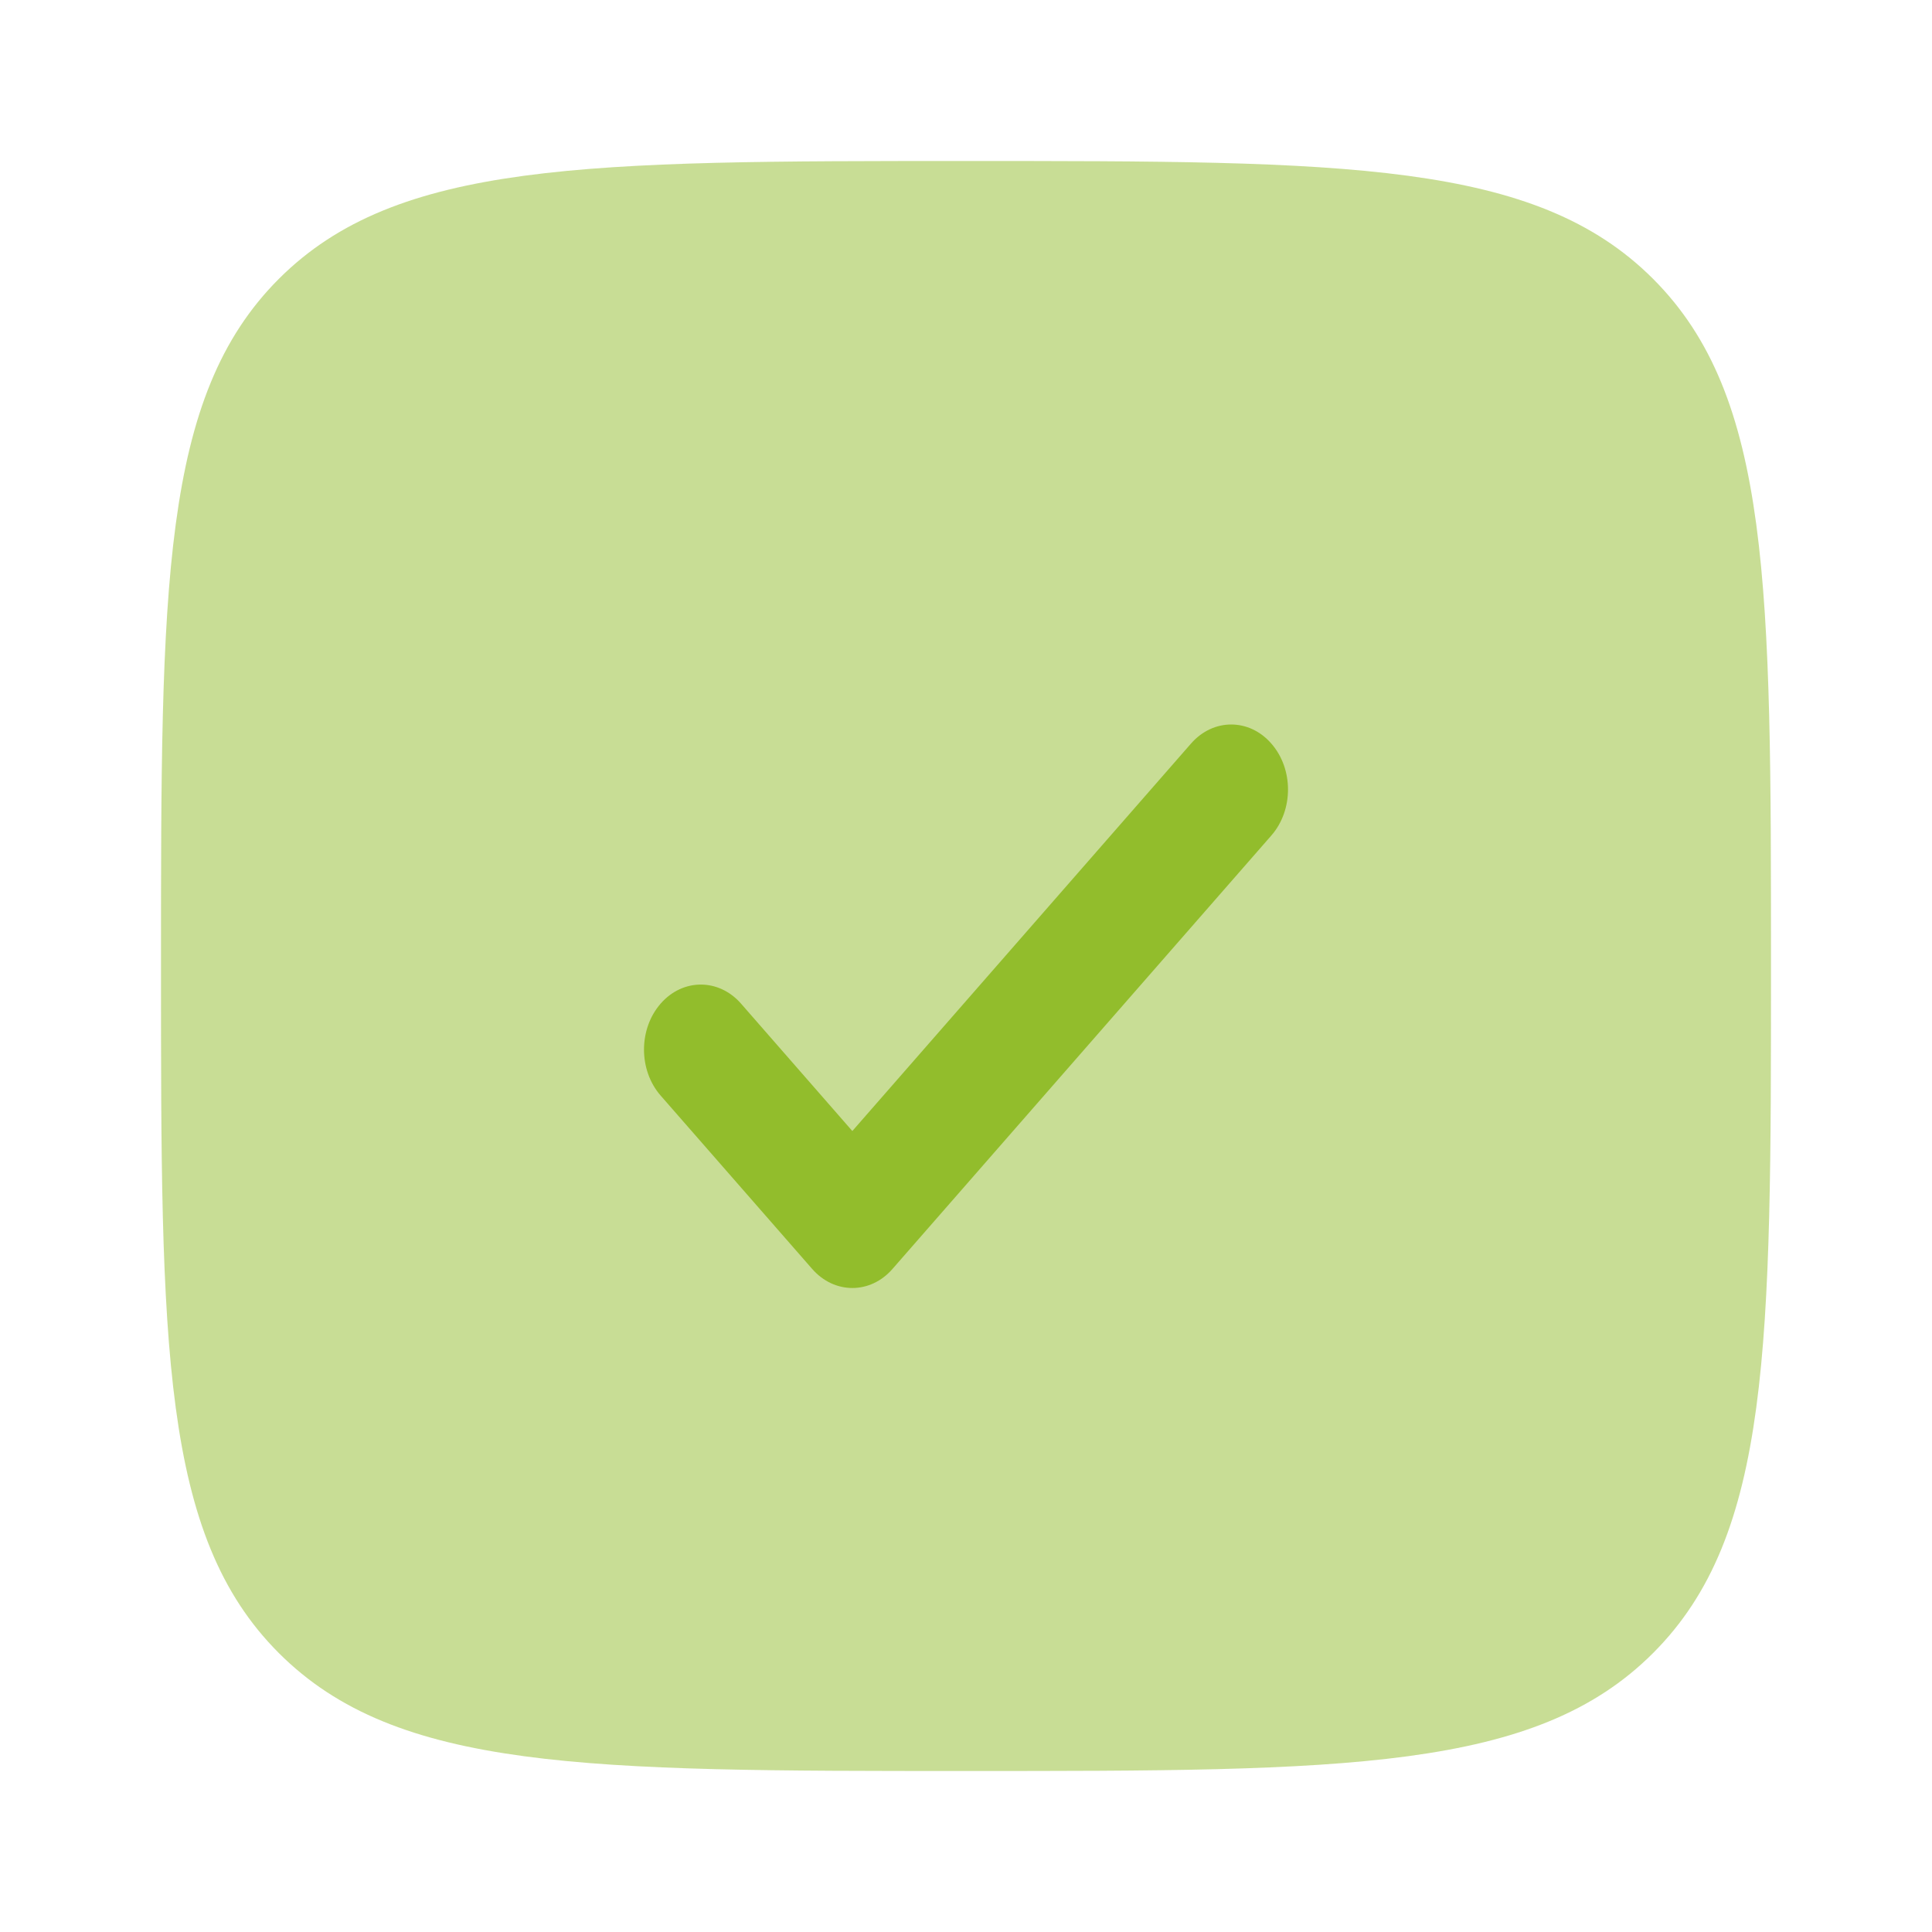 <?xml version="1.0" encoding="UTF-8"?> <svg xmlns="http://www.w3.org/2000/svg" width="24" height="24" viewBox="0 0 24 24" fill="none"> <path opacity="0.5" d="M12 22C7.286 22 4.929 22 3.464 20.535C2 19.071 2 16.714 2 12C2 7.286 2 4.929 3.464 3.464C4.929 2 7.286 2 12 2C16.714 2 19.071 2 20.535 3.464C22 4.929 22 7.286 22 12C22 16.714 22 19.071 20.535 20.535C19.071 22 16.714 22 12 22Z" fill="#92BD2C"></path> <path d="M15.793 9.237C16.069 9.552 16.069 10.063 15.793 10.379L11.087 15.763C10.812 16.079 10.365 16.079 10.089 15.763L8.207 13.61C7.931 13.294 7.931 12.783 8.207 12.467C8.482 12.152 8.929 12.152 9.205 12.467L10.588 14.05L14.795 9.237C15.071 8.921 15.518 8.921 15.793 9.237Z" fill="#92BD2C"></path> </svg> 
